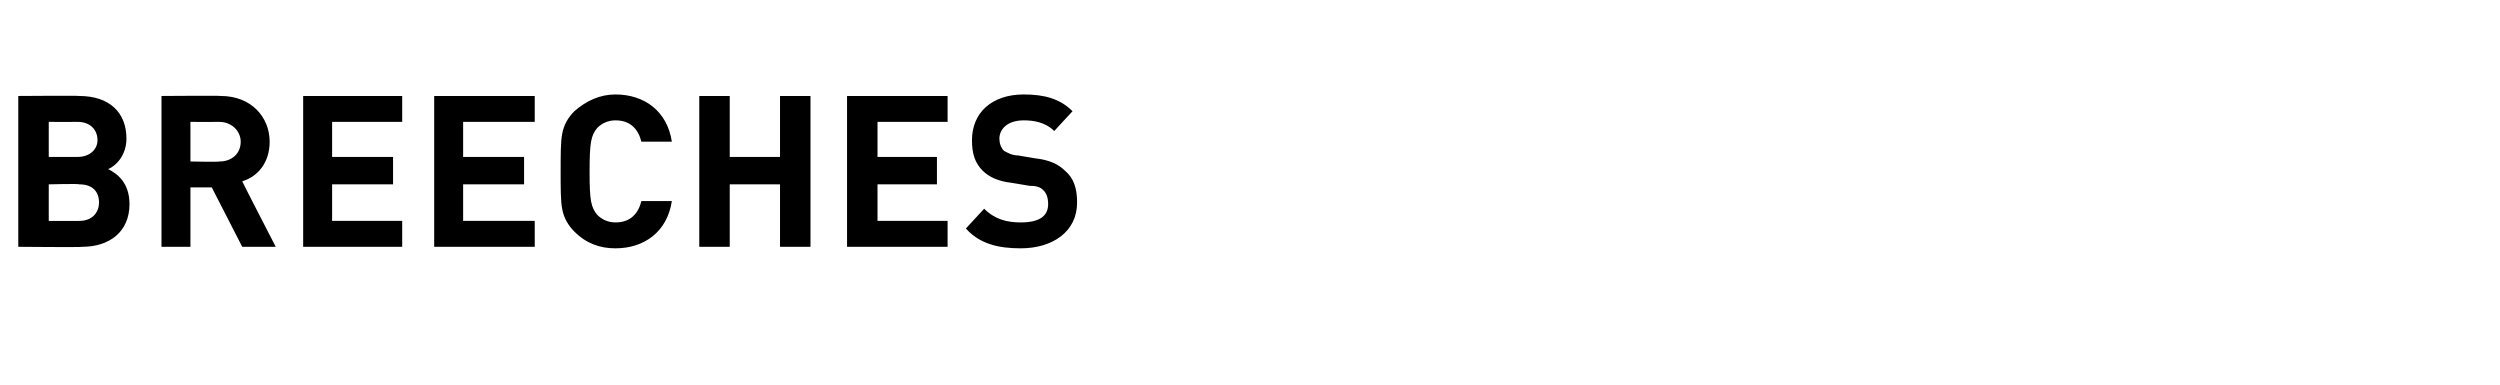 <?xml version="1.0" standalone="no"?><!DOCTYPE svg PUBLIC "-//W3C//DTD SVG 1.1//EN" "http://www.w3.org/Graphics/SVG/1.1/DTD/svg11.dtd"><svg xmlns="http://www.w3.org/2000/svg" version="1.1" width="164.1px" height="25.3px" viewBox="0 -1 164.1 25.3" style="top:-1px"><desc>Breeches</desc><defs/><g id="Polygon135306"><path d="m5.4 15.2c0 .04-4.2 0-4.2 0l0-9.9c0 0 4.04-.03 4 0c2 0 3.1 1.1 3.1 2.8c0 1.1-.7 1.8-1.2 2c.6.3 1.4.9 1.4 2.3c0 1.8-1.3 2.8-3.1 2.8zm-.2-4.1c.01-.05-2 0-2 0l0 2.4c0 0 2.01 0 2 0c.9 0 1.3-.6 1.3-1.2c0-.7-.4-1.2-1.3-1.2zm-.1-4.1c-.02.01-1.9 0-1.9 0l0 2.3c0 0 1.88 0 1.9 0c.8 0 1.3-.5 1.3-1.1c0-.7-.5-1.2-1.3-1.2zm10.8 8.2l-2-3.9l-1.4 0l0 3.9l-1.9 0l0-9.9c0 0 3.89-.03 3.9 0c2 0 3.2 1.4 3.2 3c0 1.4-.8 2.3-1.8 2.6c0 .04 2.2 4.3 2.2 4.3l-2.2 0zm-1.5-8.2c-.04.01-1.9 0-1.9 0l0 2.6c0 0 1.86.04 1.9 0c.8 0 1.4-.5 1.4-1.3c0-.7-.6-1.3-1.4-1.3zm5.5 8.2l0-9.9l6.5 0l0 1.7l-4.6 0l0 2.3l4 0l0 1.8l-4 0l0 2.4l4.6 0l0 1.7l-6.5 0zm8.6 0l0-9.9l6.6 0l0 1.7l-4.7 0l0 2.3l4 0l0 1.8l-4 0l0 2.4l4.7 0l0 1.7l-6.6 0zm11.9.1c-1 0-1.9-.3-2.7-1.1c-.4-.4-.7-.9-.8-1.5c-.1-.5-.1-1.4-.1-2.4c0-1.1 0-2 .1-2.5c.1-.6.4-1.1.8-1.5c.8-.7 1.7-1.1 2.7-1.1c1.9 0 3.4 1.1 3.7 3.1c0 0-2 0-2 0c-.2-.8-.7-1.4-1.7-1.4c-.5 0-.9.2-1.2.5c-.4.5-.5.9-.5 2.9c0 1.9.1 2.3.5 2.8c.3.3.7.5 1.2.5c1 0 1.5-.6 1.7-1.4c0 0 2 0 2 0c-.3 2-1.8 3.1-3.7 3.1zm10.8-.1l0-4.1l-3.3 0l0 4.1l-2 0l0-9.9l2 0l0 4l3.3 0l0-4l2 0l0 9.9l-2 0zm4.4 0l0-9.9l6.6 0l0 1.7l-4.6 0l0 2.3l3.9 0l0 1.8l-3.9 0l0 2.4l4.6 0l0 1.7l-6.6 0zm11.4.1c-1.5 0-2.7-.3-3.6-1.3c0 0 1.2-1.3 1.2-1.3c.7.7 1.5.9 2.4.9c1.2 0 1.8-.4 1.8-1.2c0-.4-.1-.7-.3-.9c-.2-.2-.4-.3-.9-.3c0 0-1.2-.2-1.2-.2c-.9-.1-1.5-.4-1.9-.8c-.5-.5-.7-1.1-.7-2c0-1.8 1.3-3 3.4-3c1.4 0 2.4.3 3.2 1.1c0 0-1.2 1.3-1.2 1.3c-.6-.6-1.4-.7-2-.7c-1.1 0-1.6.6-1.6 1.2c0 .3.1.6.3.8c.2.1.5.3.9.3c0 0 1.2.2 1.2.2c.9.1 1.5.4 1.9.8c.6.5.8 1.2.8 2.1c0 1.9-1.6 3-3.7 3z" stroke="none" fill="#000"/></g></svg>